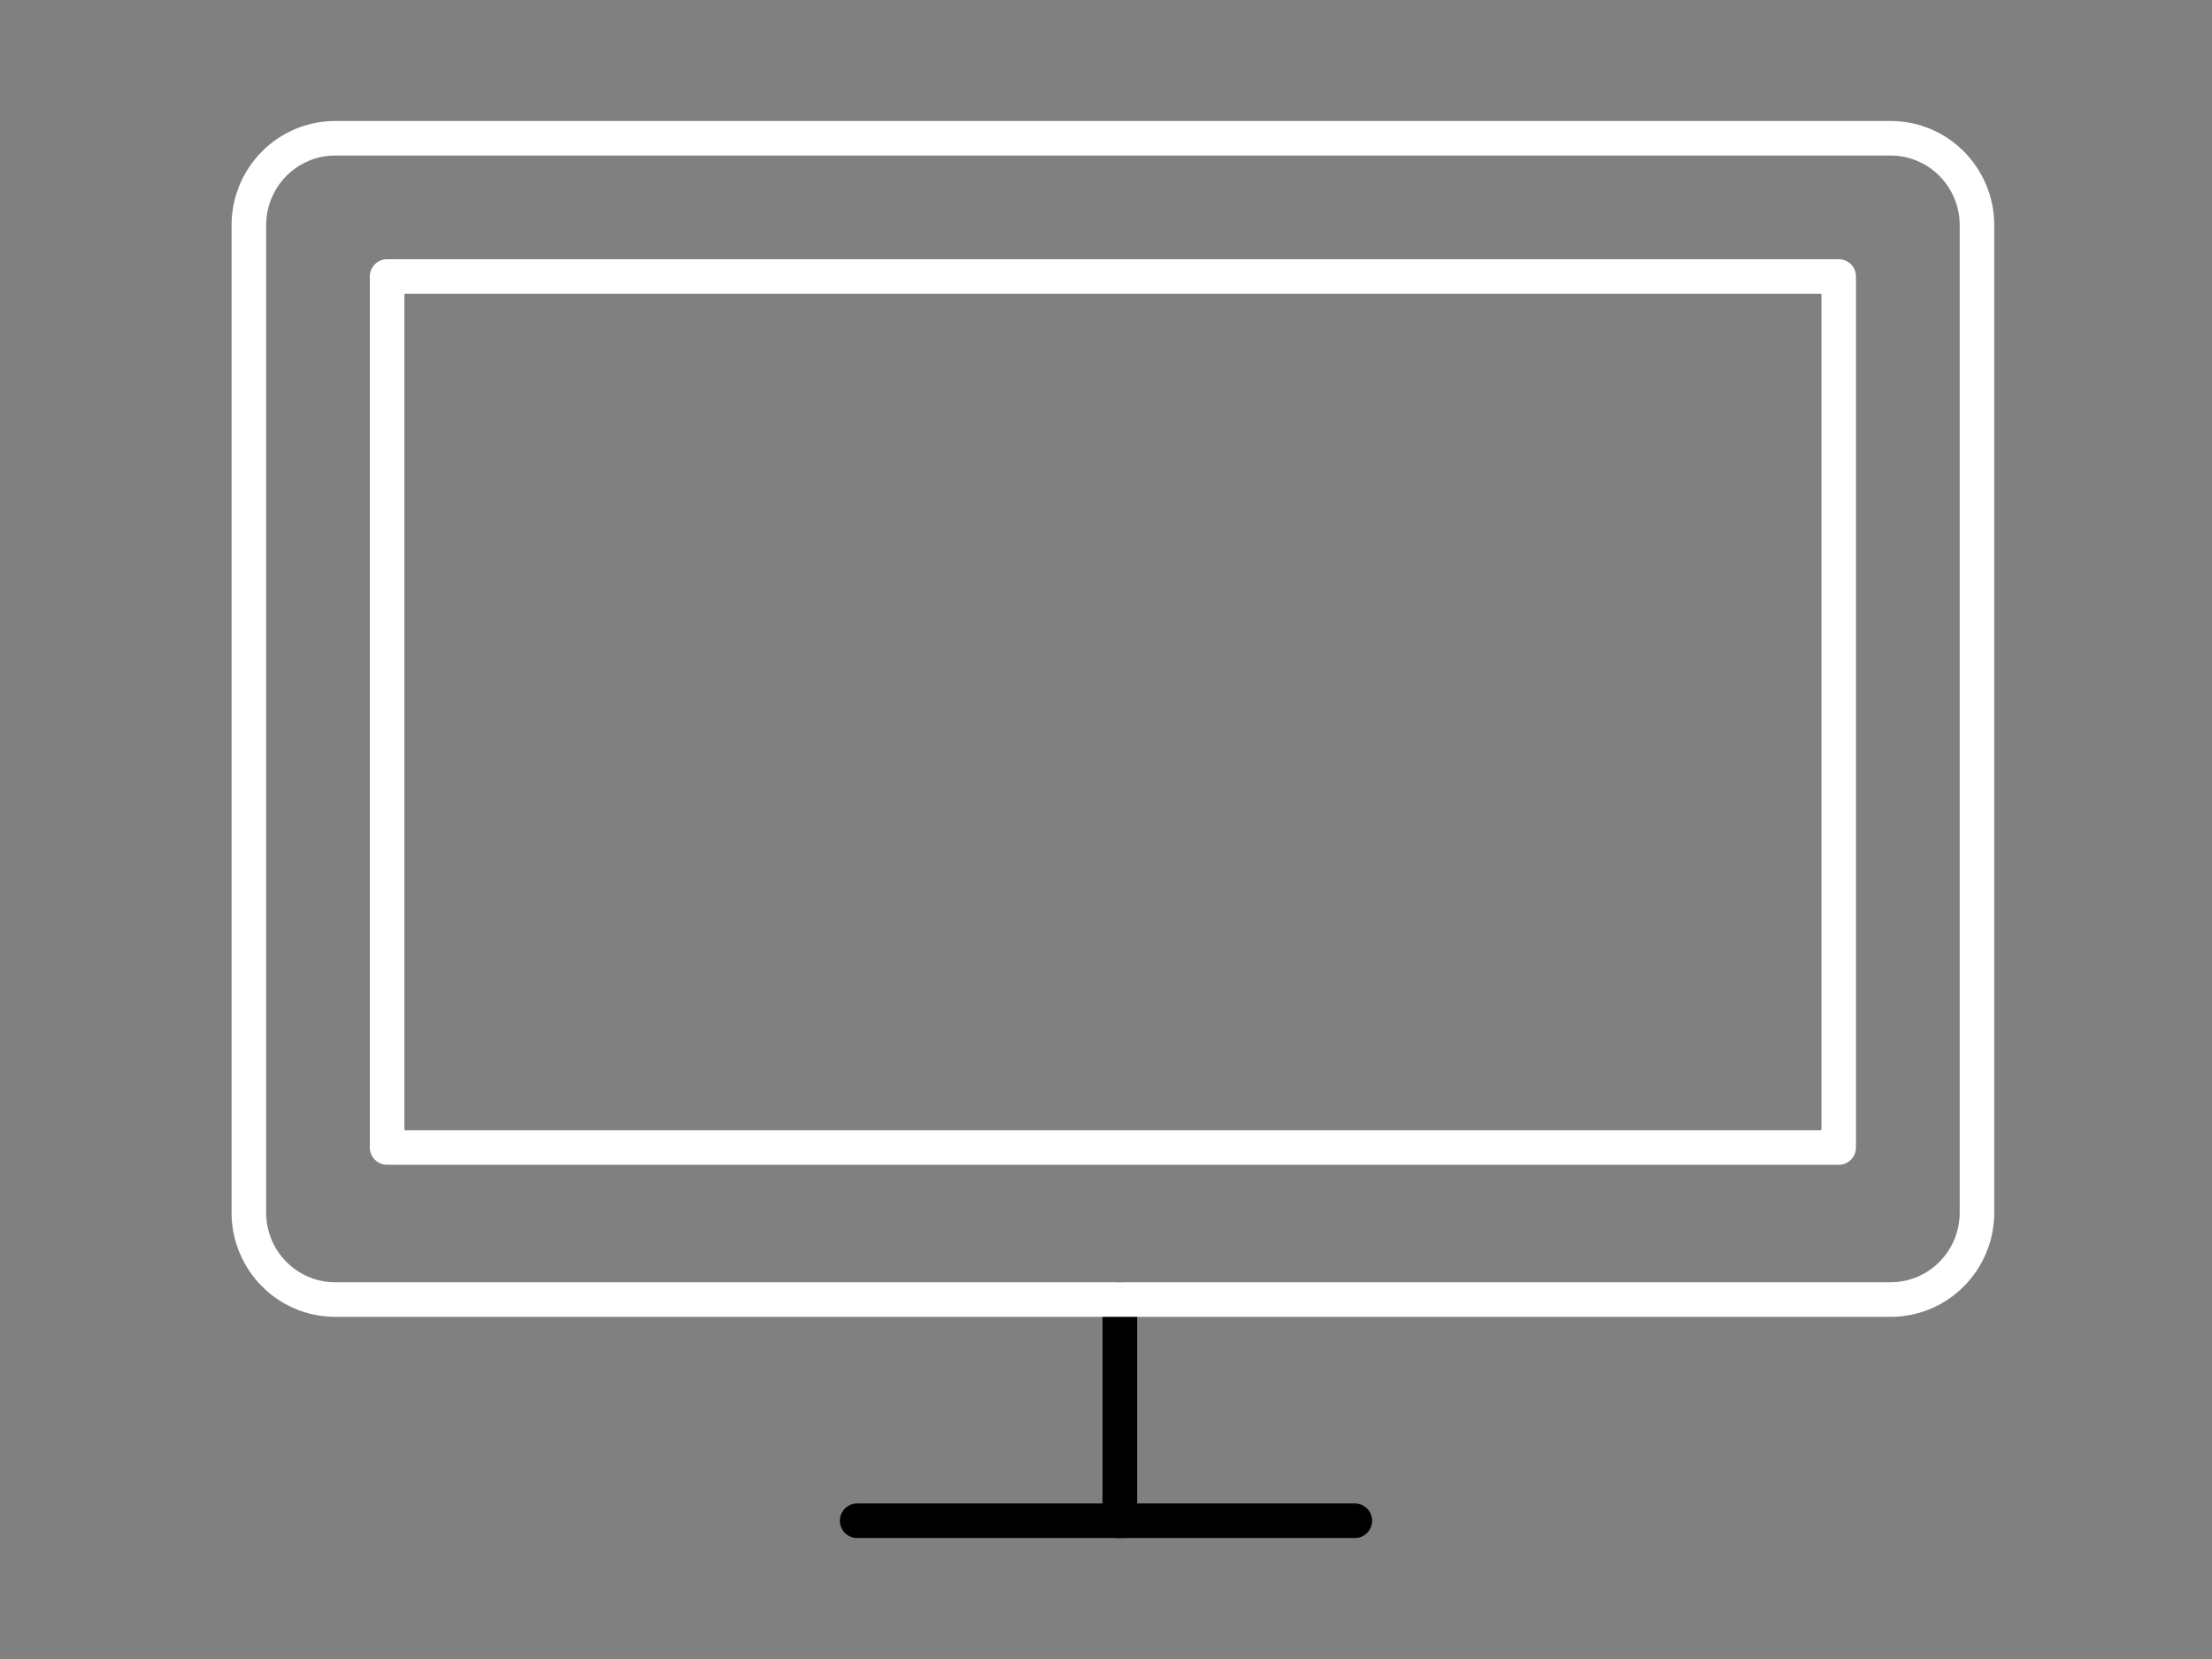 <svg height="120" viewBox="0 0 160 120" width="160" xmlns="http://www.w3.org/2000/svg"><rect x="0" y="0" width="160" height="120" fill="#808080" stroke="none"/><g fill="none" fill-rule="evenodd" stroke-linecap="round" stroke-linejoin="round" stroke-width="2.5" transform="translate(18 10)"><path d="m44 100h36" stroke="#000"/><path d="m63 84v16" stroke="#000"/><g stroke="#fff"><path d="m118.755 84c3.449 0 6.245-2.818 6.245-6.294v-71.411c0-3.476-2.796-6.294-6.245-6.294h-112.51c-3.449 0-6.245 2.818-6.245 6.294v71.411c0 3.476 2.796 6.294 6.245 6.294z"/><path d="m115 73v-63h-34.332-18.319-52.349v63z"/></g></g></svg>